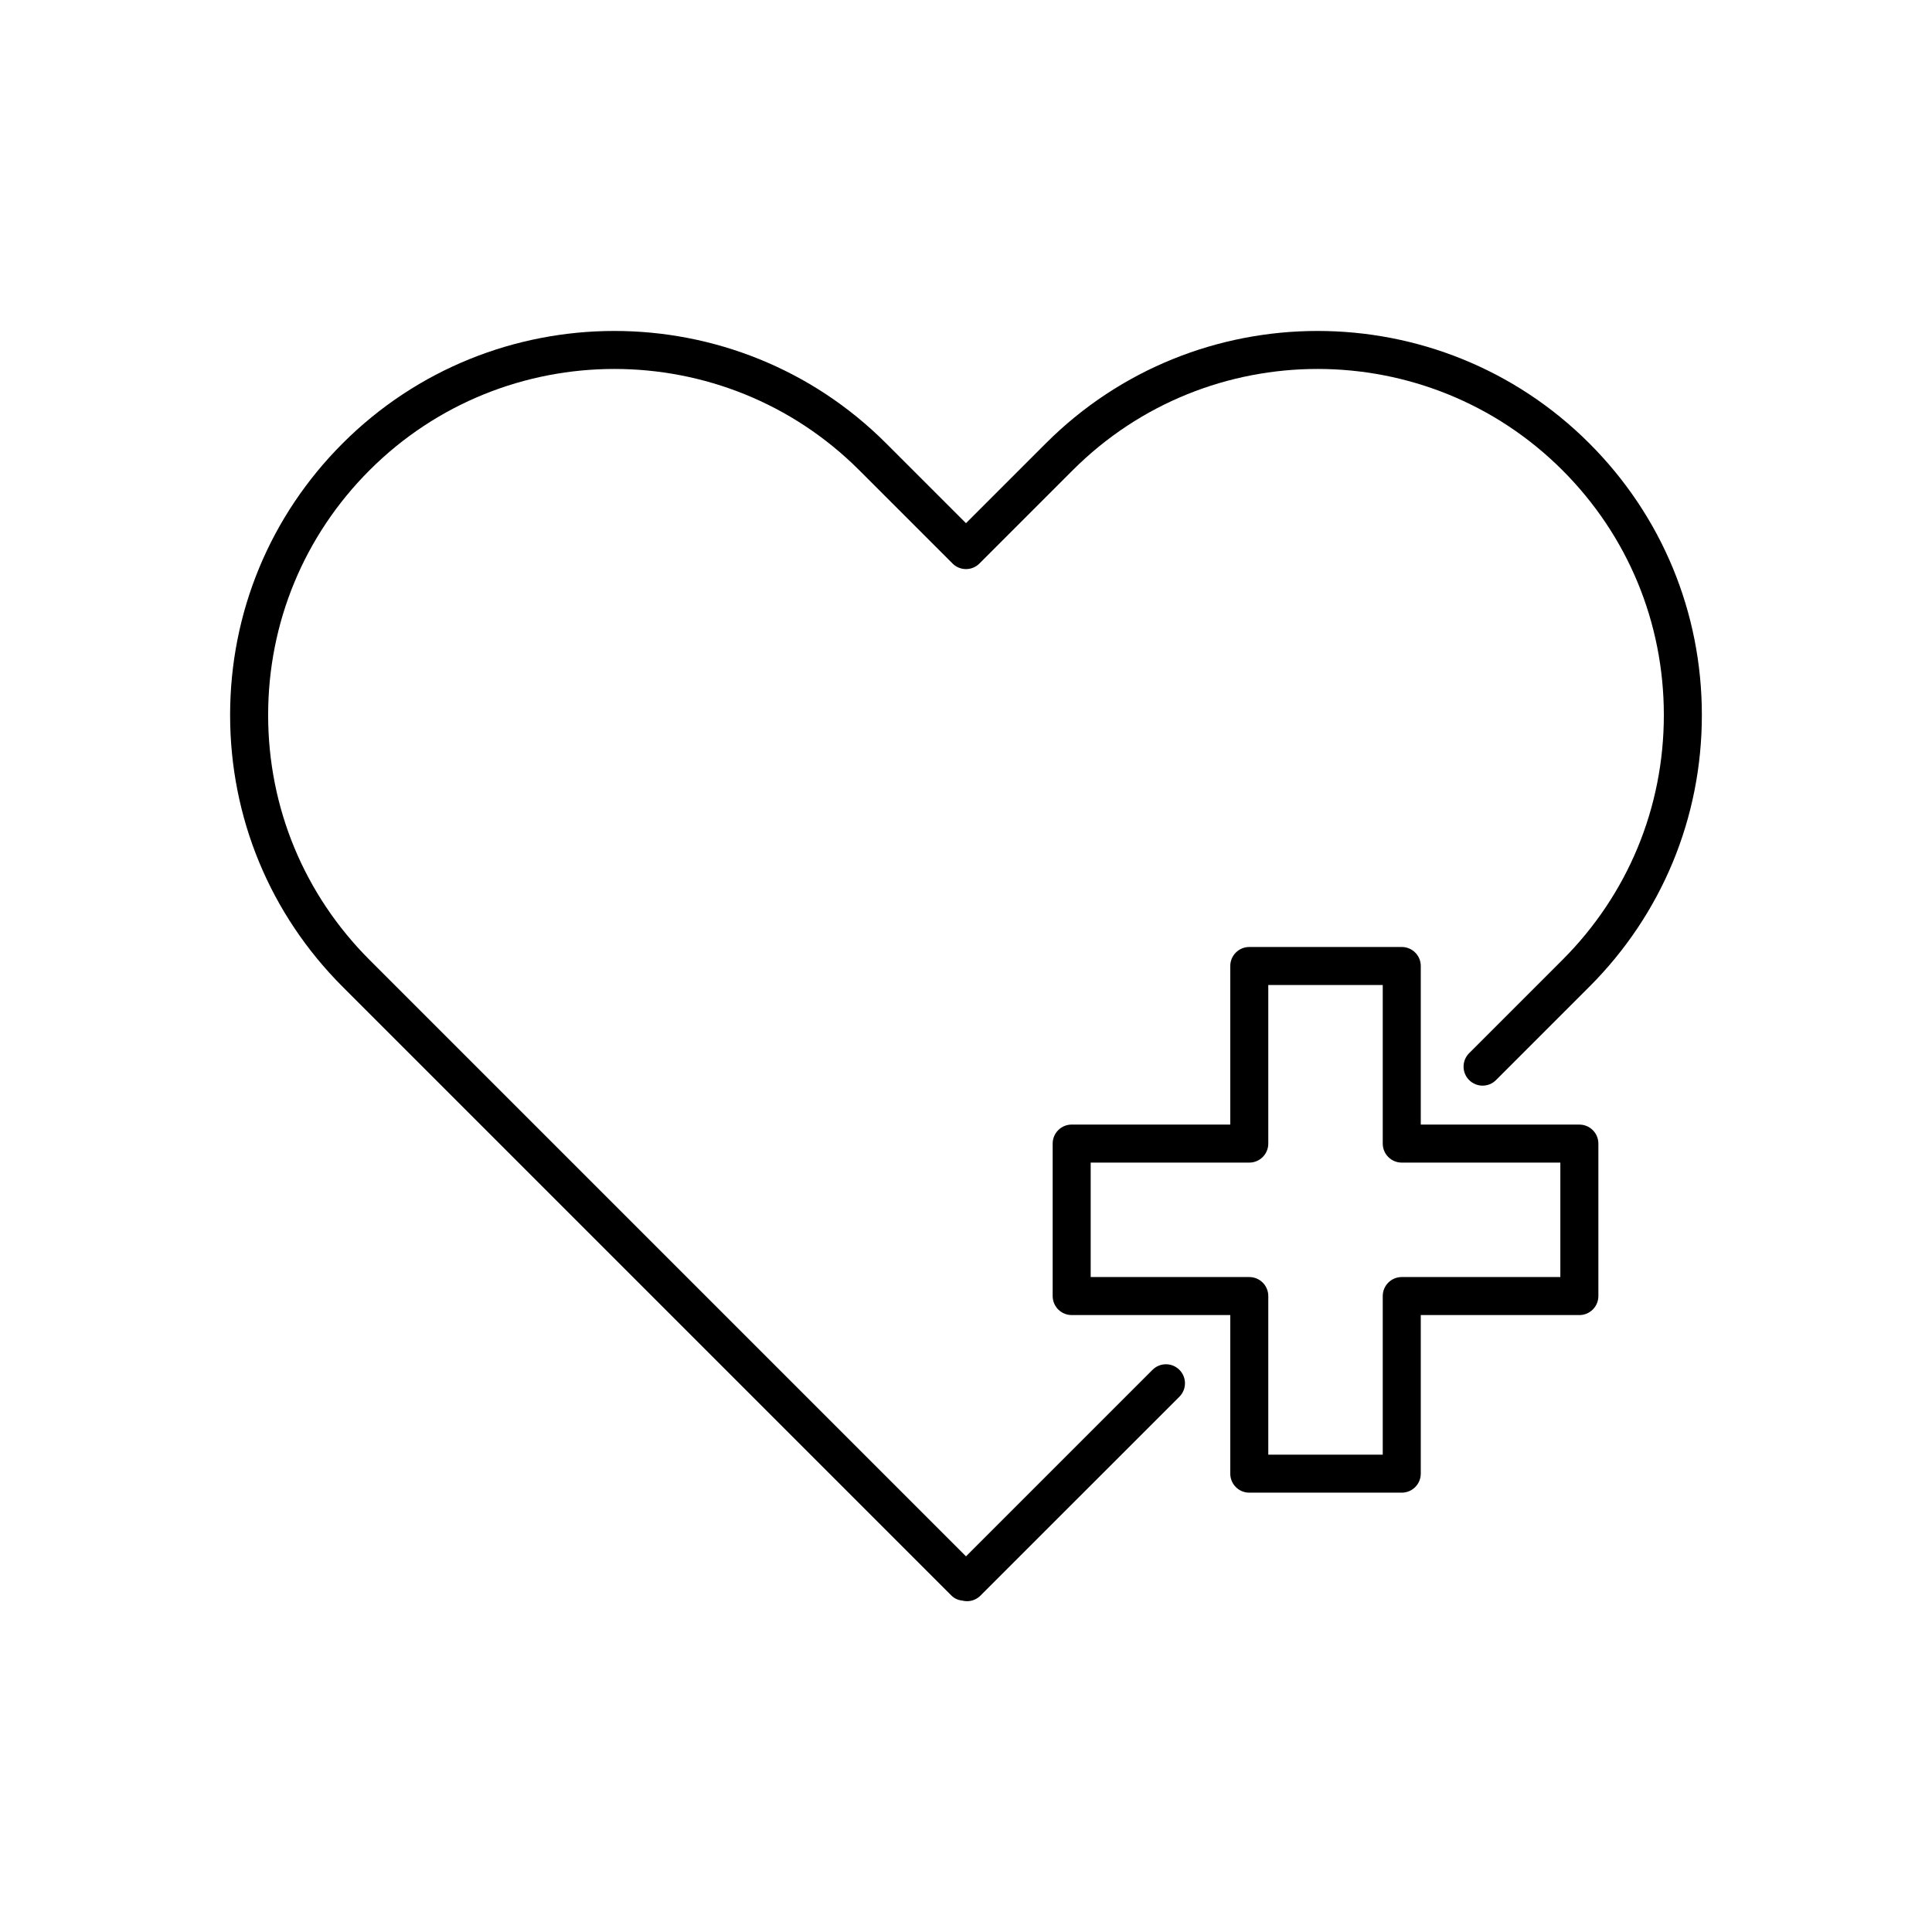 <?xml version="1.0" encoding="UTF-8"?>
<!-- Uploaded to: SVG Repo, www.svgrepo.com, Generator: SVG Repo Mixer Tools -->
<svg fill="#000000" width="800px" height="800px" version="1.1" viewBox="144 144 512 512" xmlns="http://www.w3.org/2000/svg">
 <path d="m234.81 405.51c-19.238-19.234-29.828-44.809-29.828-72.012 0-27.199 10.594-52.777 29.828-72.012 39.703-39.703 104.32-39.707 144.02 0l21.168 21.164 21.164-21.164c39.699-39.703 104.31-39.707 144.02 0 19.238 19.234 29.828 44.812 29.828 72.012 0 27.203-10.594 52.777-29.828 72.012l-24.719 24.719c-1.969 1.969-5.156 1.969-7.125 0s-1.969-5.156 0-7.125l24.719-24.719c17.332-17.332 26.879-40.375 26.879-64.887 0-24.508-9.543-47.555-26.879-64.887-35.789-35.785-93.996-35.773-129.77 0l-24.727 24.727c-1.969 1.969-5.156 1.969-7.125 0l-24.727-24.727c-35.789-35.785-93.996-35.773-129.77 0-17.332 17.332-26.879 40.379-26.879 64.887 0 24.512 9.543 47.555 26.879 64.887l158.06 158.06 49.43-49.426c1.969-1.969 5.156-1.969 7.125 0s1.969 5.156 0 7.125l-52.719 52.711c-0.984 0.984-2.273 1.477-3.562 1.477-0.422 0-0.848-0.055-1.258-0.16-1.062-0.109-2.078-0.539-2.856-1.316zm280.67 134.06h-40.406c-2.785 0-5.039-2.254-5.039-5.039v-42.027h-42.027c-2.785 0-5.039-2.254-5.039-5.039v-40.402c0-2.781 2.254-5.039 5.039-5.039h42.027v-42.023c0-2.781 2.254-5.039 5.039-5.039h40.406c2.785 0 5.039 2.254 5.039 5.039v42.027h42.027c2.785 0 5.039 2.254 5.039 5.039v40.402c0 2.781-2.254 5.039-5.039 5.039l-42.027-0.004v42.027c0 2.781-2.254 5.039-5.039 5.039zm0-57.141h42.027v-30.328h-42.027c-2.785 0-5.039-2.254-5.039-5.039v-42.027h-30.332v42.027c0 2.781-2.254 5.039-5.039 5.039h-42.027v30.328h42.027c2.785 0 5.039 2.254 5.039 5.039v42.027h30.332v-42.027c0-2.785 2.254-5.039 5.039-5.039z"/>
</svg>